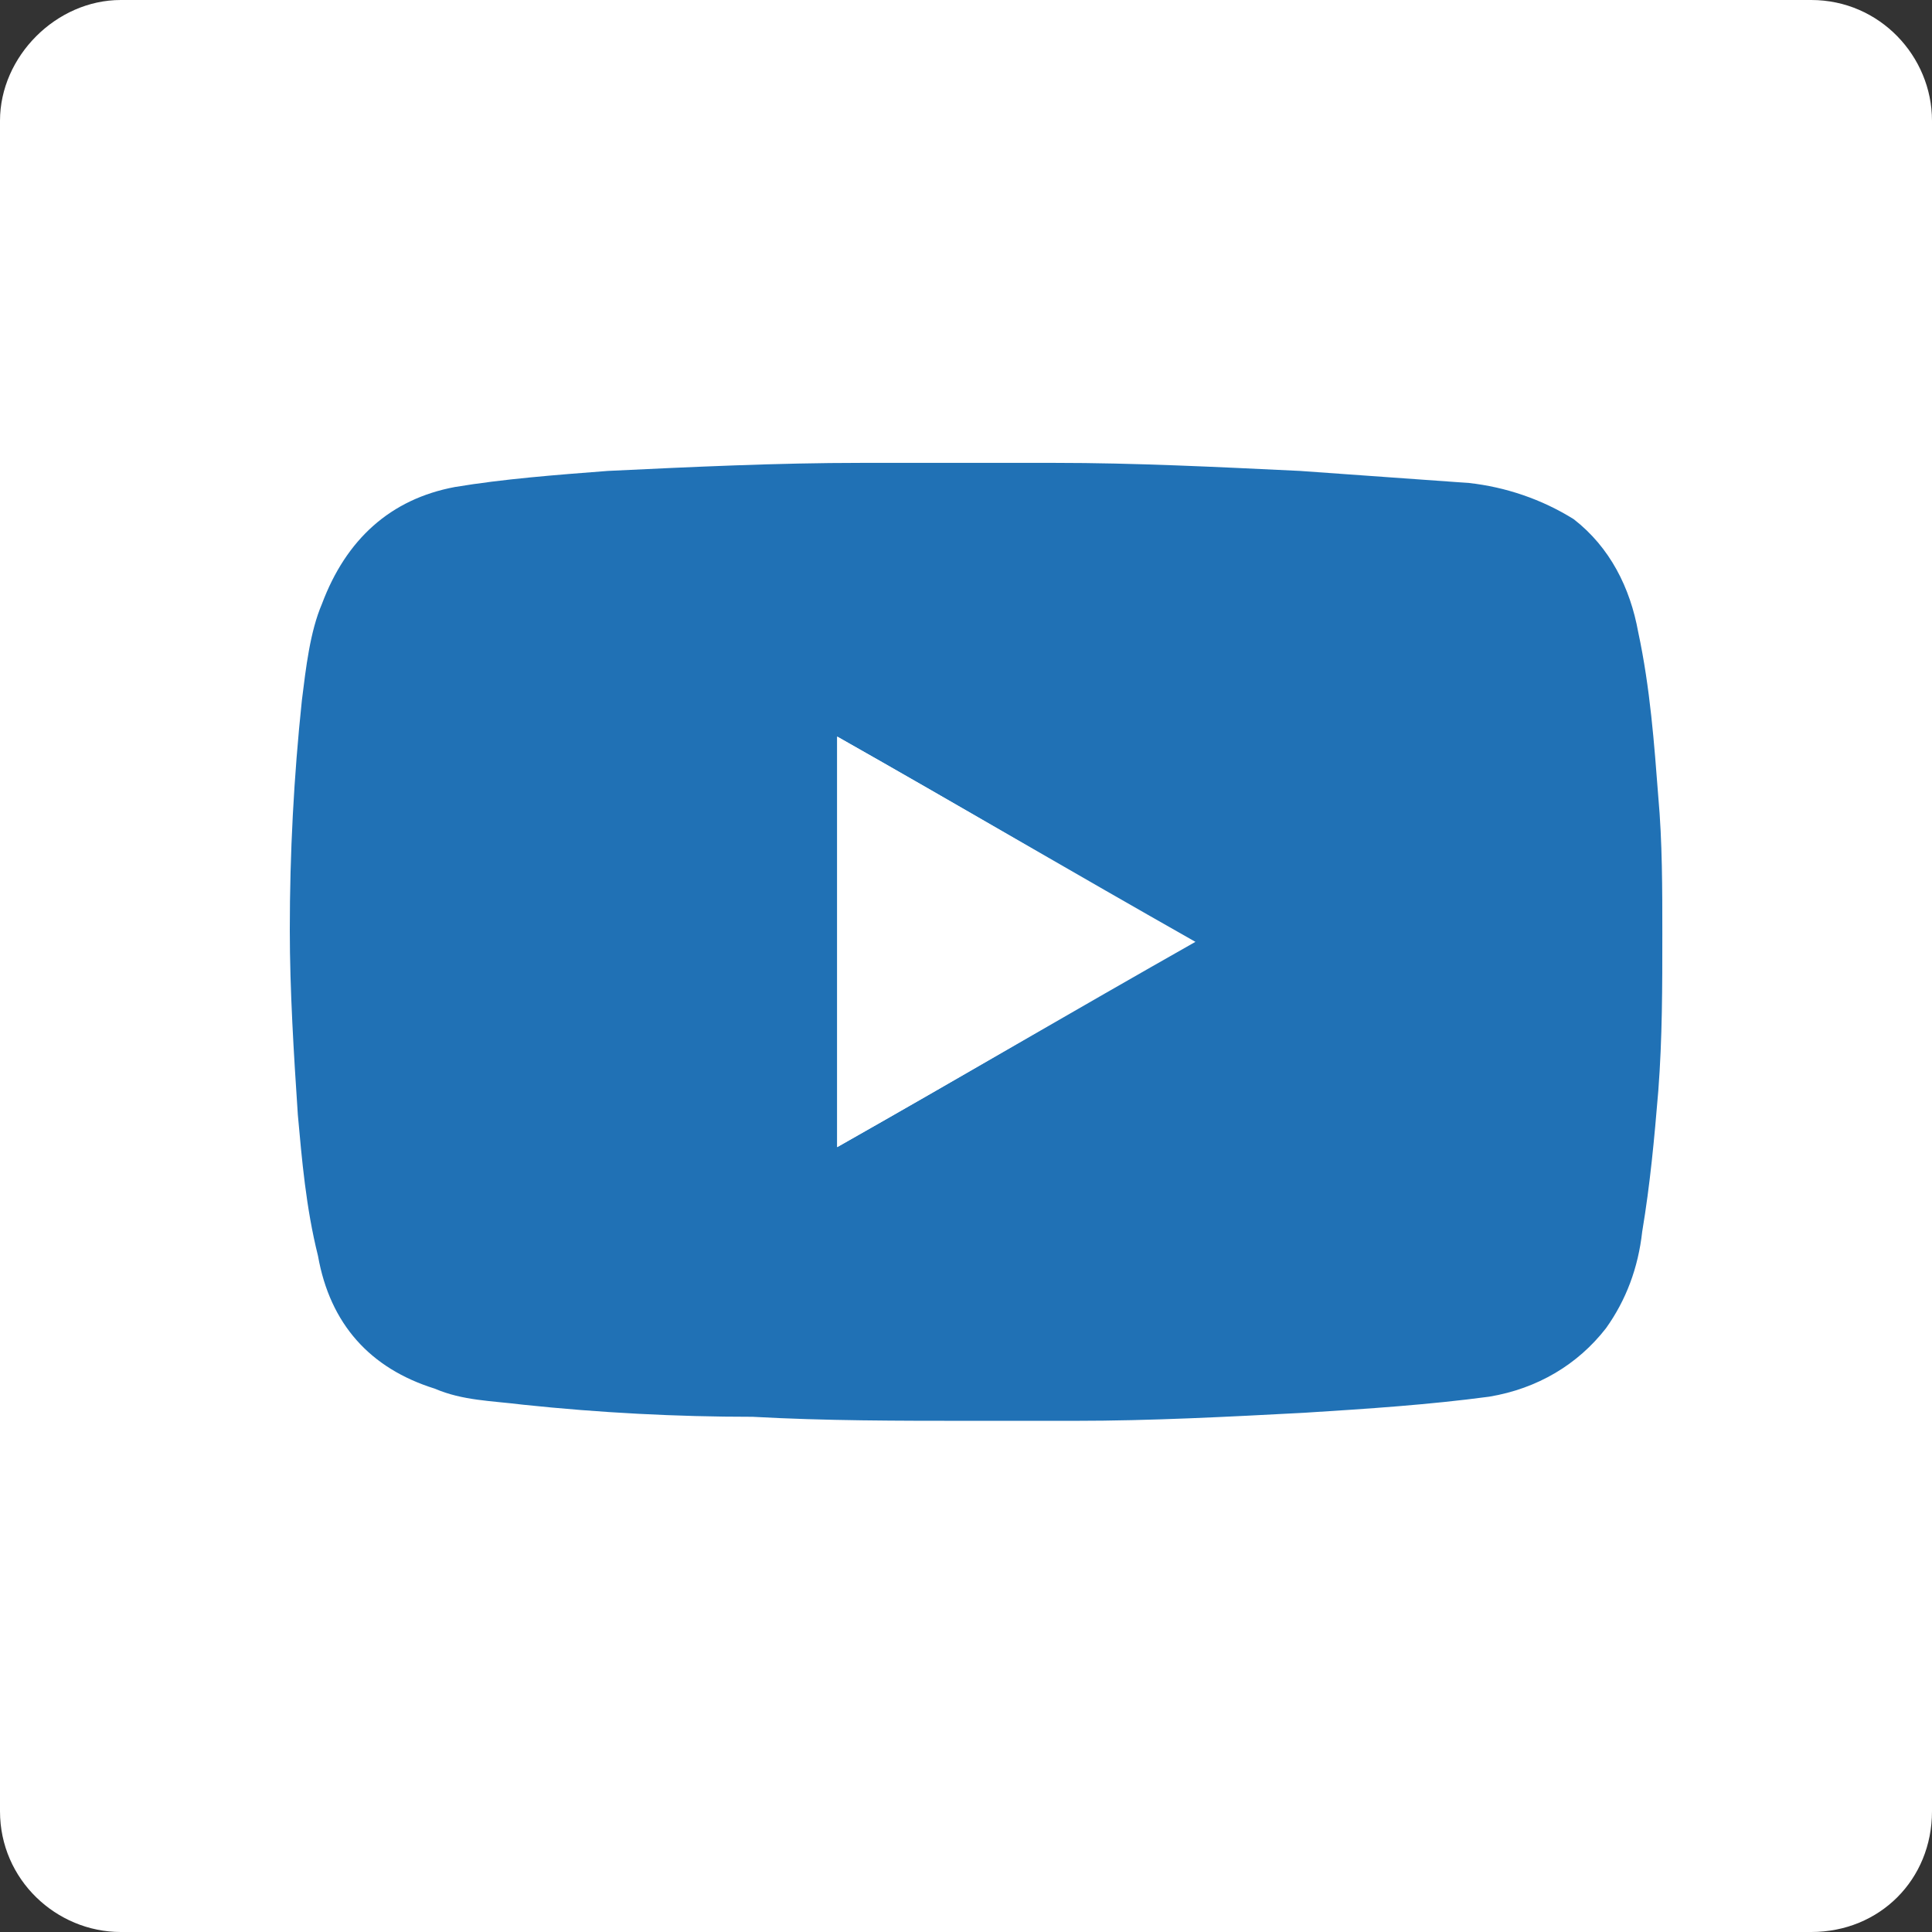 <?xml version="1.0" encoding="utf-8"?>
<!-- Generator: Adobe Illustrator 27.0.1, SVG Export Plug-In . SVG Version: 6.00 Build 0)  -->
<svg version="1.1" id="Lager_1" xmlns="http://www.w3.org/2000/svg" xmlns:xlink="http://www.w3.org/1999/xlink" x="0px" y="0px"
	 viewBox="0 0 48 48" style="enable-background:new 0 0 48 48;" xml:space="preserve">
<rect x="0" y="0" width="48" height="48" fill="#333333" stroke="none"/>
<style type="text/css">
	.st0{fill:#FFFFFF;}
	.st1{fill:#2071B5;}
</style>
<g>
	<g>
		<path class="st0" d="M48,3c0-1.6-1.3-3-3-3H3C1.4,0,0,1.4,0,3v42c0,1.7,1.4,3,3,3h42c1.7,0,3-1.3,3-3V3z"/>
	</g>
	<path class="st1" d="M24.2,35.3c-1.9,0-3.7,0-5.5-0.1c-1.9,0-3.8-0.1-5.7-0.3c-0.8-0.1-1.5-0.1-2.2-0.4c-1.6-0.5-2.6-1.6-2.9-3.3
		c-0.3-1.2-0.4-2.4-0.5-3.5c-0.1-1.5-0.2-3.1-0.2-4.6c0-1.9,0.1-3.8,0.3-5.7C7.6,16.6,7.7,15.7,8,15c0.6-1.6,1.7-2.6,3.3-2.9
		c1.2-0.2,2.5-0.3,3.8-0.4c2.1-0.1,4.2-0.2,6.3-0.2c1.6,0,3.2,0,4.8,0c2,0,4,0.1,6.1,0.2c1.4,0.1,2.8,0.2,4.2,0.3
		c0.9,0.1,1.8,0.4,2.6,0.9c0.9,0.7,1.4,1.7,1.6,2.8c0.3,1.4,0.4,2.8,0.5,4.1c0.1,1.1,0.1,2.3,0.1,3.4c0,1.3,0,2.6-0.1,3.9
		c-0.1,1.2-0.2,2.3-0.4,3.5c-0.1,0.9-0.4,1.7-0.9,2.4c-0.7,0.9-1.7,1.5-2.9,1.7c-1.5,0.2-3,0.3-4.6,0.4c-1.9,0.1-3.8,0.2-5.7,0.2
		C25.9,35.3,25,35.3,24.2,35.3L24.2,35.3z M20.8,18.3v10.2c3-1.7,5.9-3.4,8.8-5.1C26.7,21.7,23.8,20,20.8,18.3z"/>
	<path class="st0" d="M20.8,18.3c3,1.7,5.9,3.4,8.9,5.1c-3,1.7-5.9,3.4-8.9,5.1V18.3z"/>
</g>
</svg>
